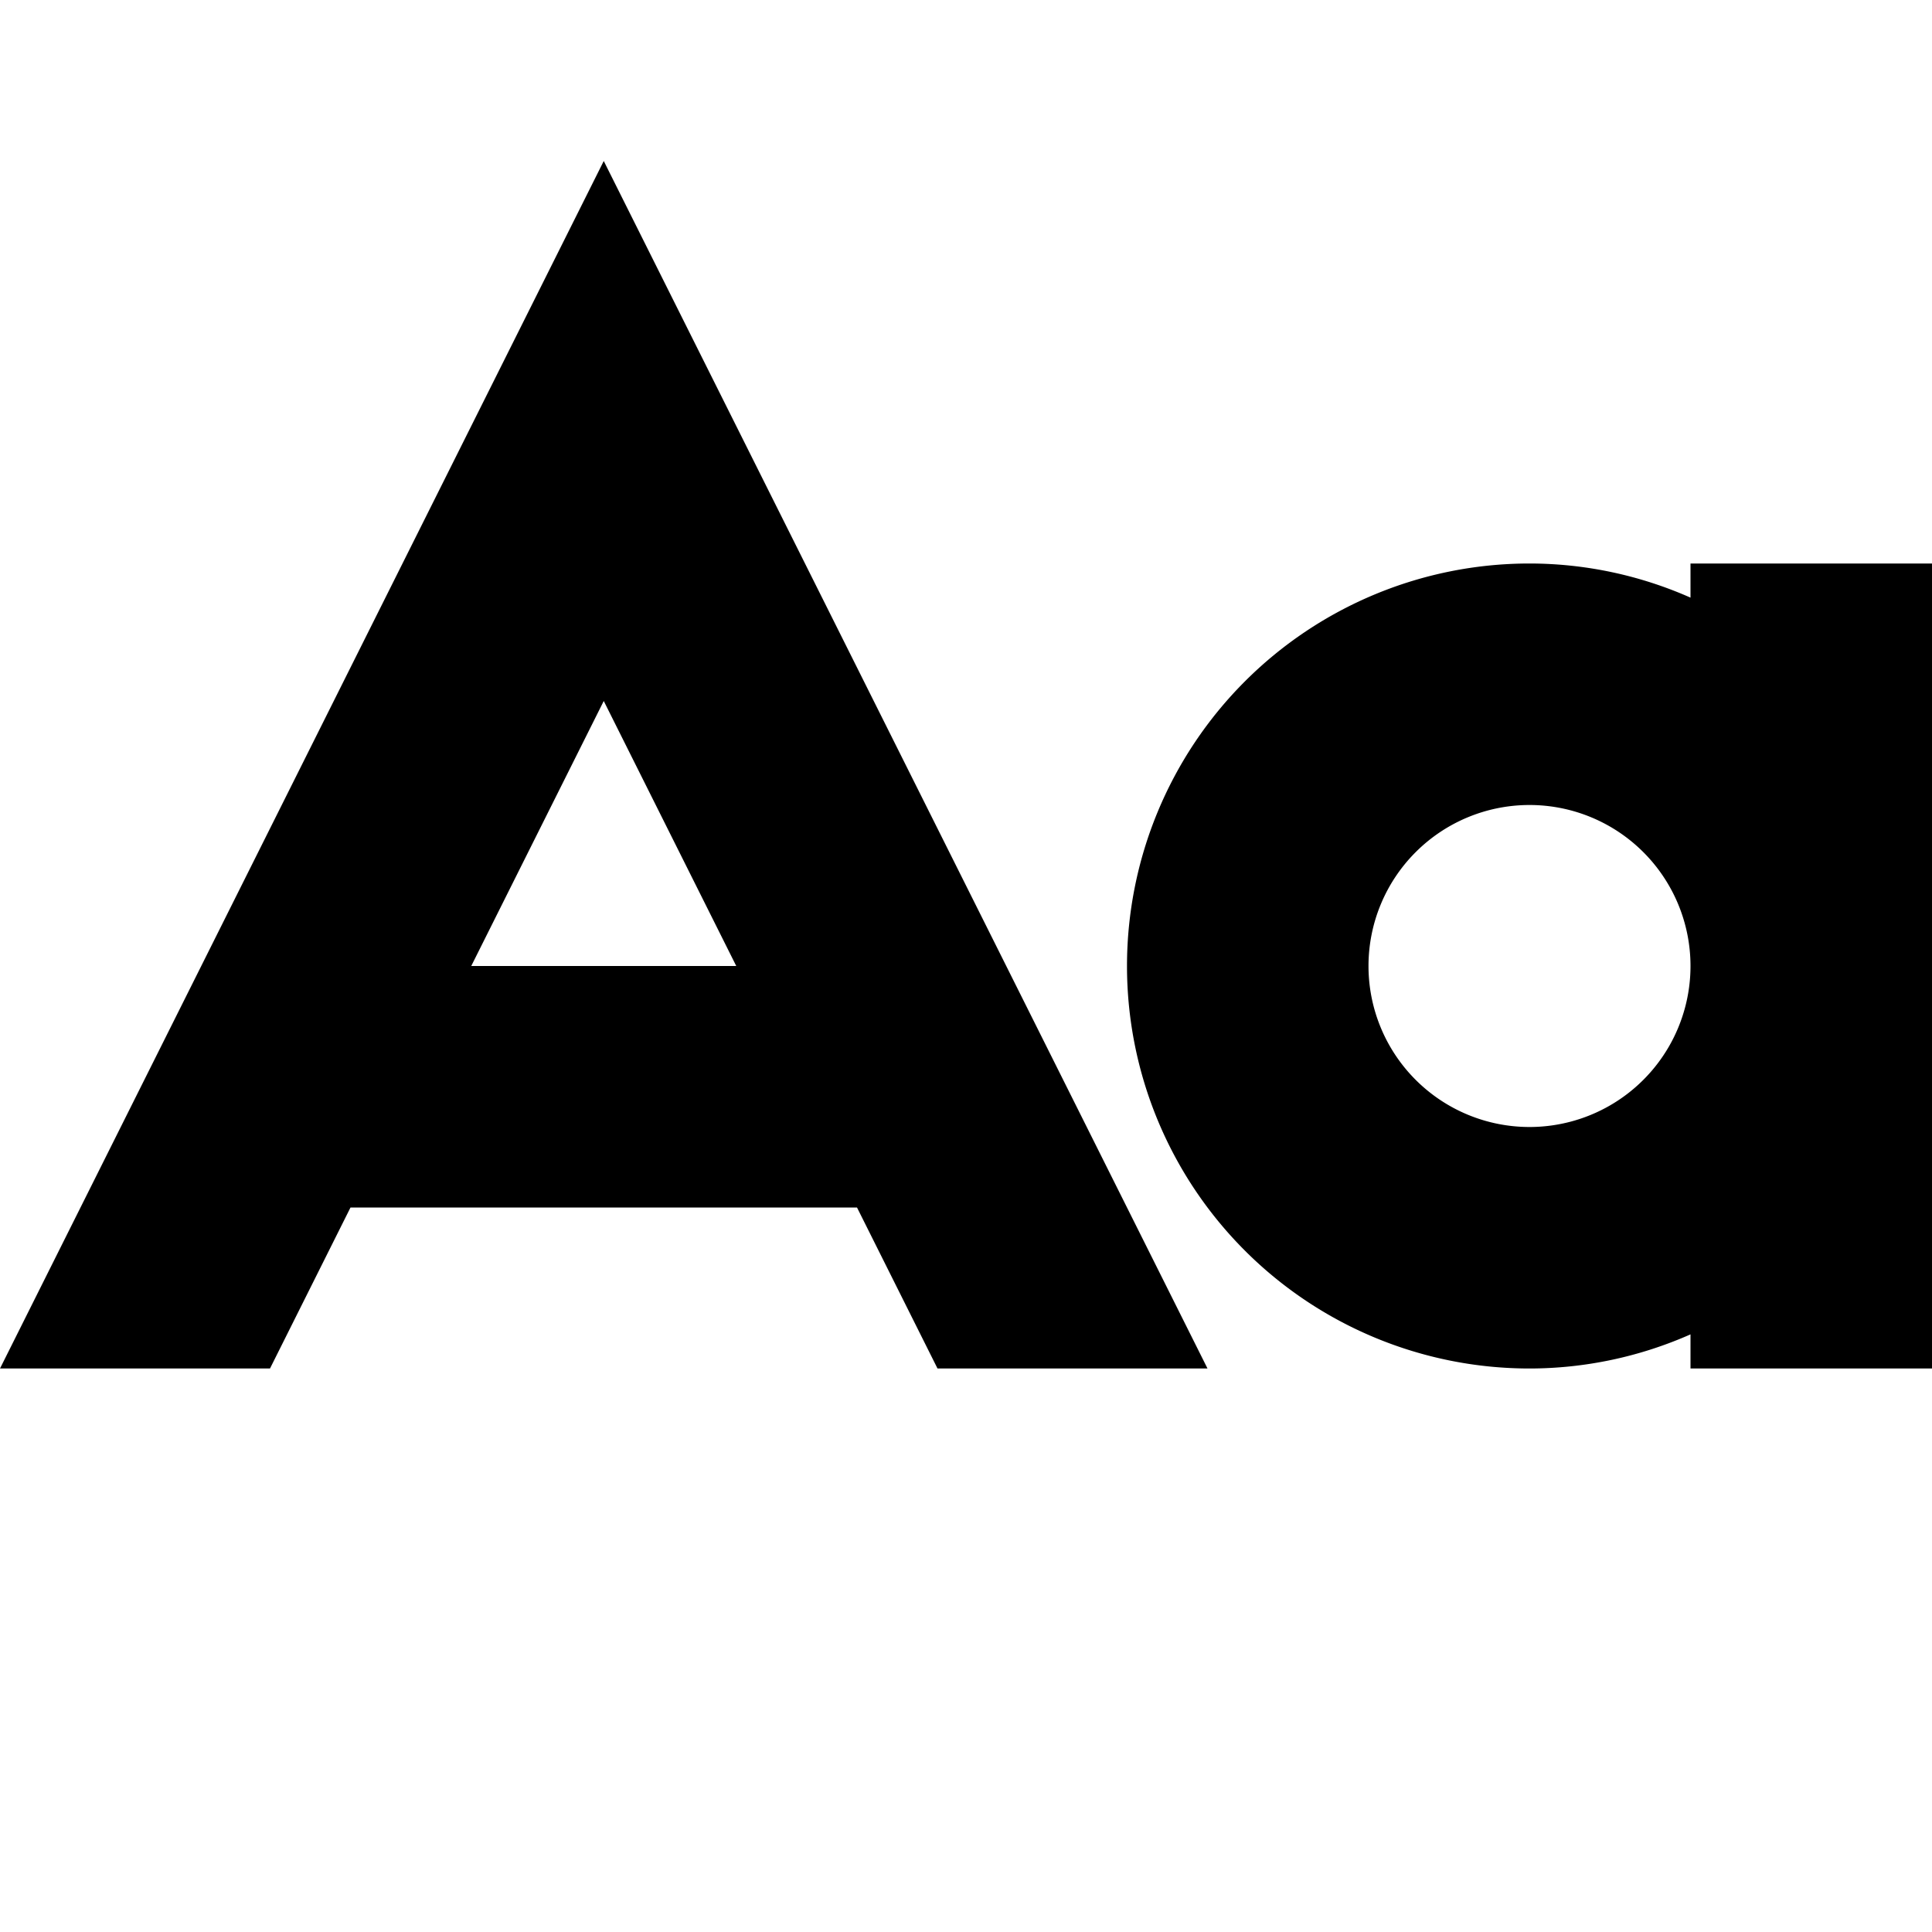 <?xml version="1.0" encoding="UTF-8"?>
<svg xmlns="http://www.w3.org/2000/svg" id="Isolation_Mode" data-name="Isolation Mode" viewBox="0 0 24 24" width="512" height="512"><path d="M21,7v.424A4.95,4.95,0,0,0,19,7a5,5,0,0,0,0,10,4.95,4.95,0,0,0,2-.424V17h3V7Zm-2,7a2,2,0,1,1,2-2A2,2,0,0,1,19,14Z"/><path d="M0,17H3.354l1-2h6.292l1,2H15L7.5,2Zm5.854-5L7.5,8.708,9.146,12Z"/></svg>
